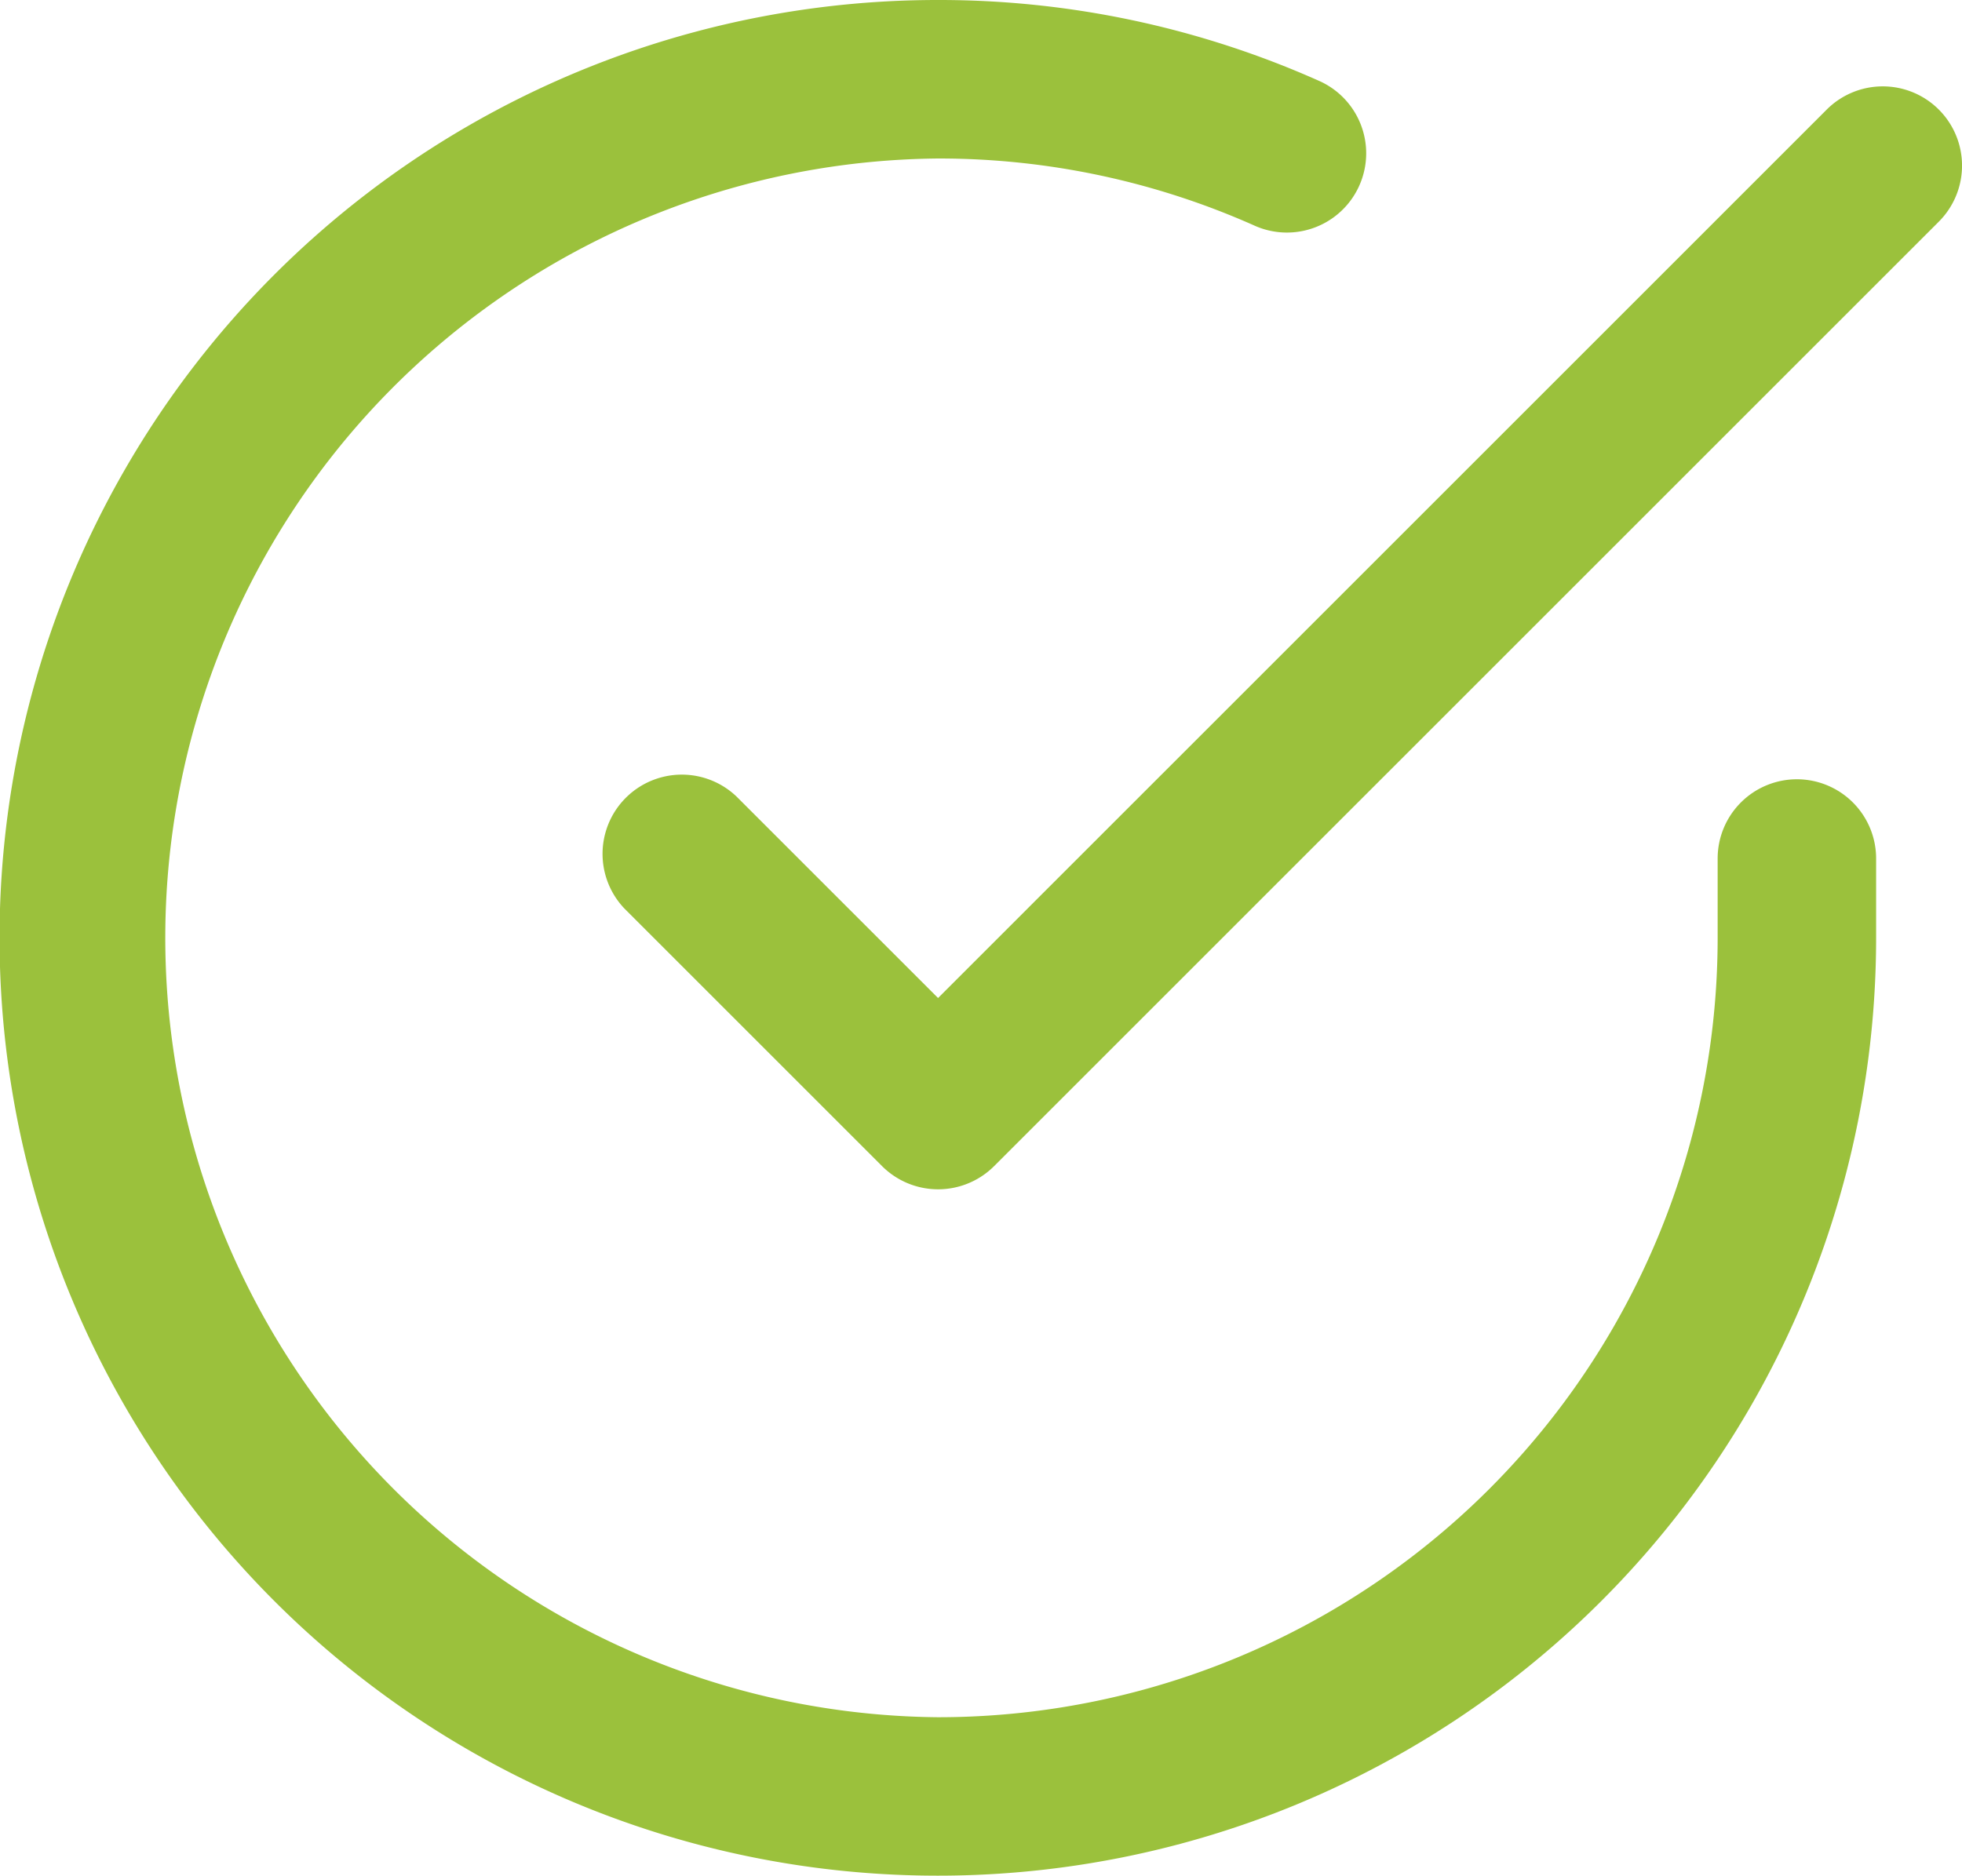 <svg xmlns="http://www.w3.org/2000/svg" width="30.865" height="29.514" viewBox="0 0 30.865 29.514"><g data-name="Group 112"><g data-name="Group 111"><path data-name="Path 604" d="M28.268 23.468a1.247 1.247 0 0 0-1.247 1.247v1.255a12.264 12.264 0 0 1-12.264 12.257h-.007a12.264 12.264 0 0 1 .007-24.527h.007a12.187 12.187 0 0 1 4.984 1.062 1.247 1.247 0 0 0 1.015-2.278 14.664 14.664 0 0 0-6-1.278h-.009a14.757 14.757 0 0 0-.008 29.514h.009a14.757 14.757 0 0 0 14.759-14.749v-1.256a1.247 1.247 0 0 0-1.246-1.247z" transform="translate(0 -11.206)" style="fill:#9bc13c"></path></g></g><g data-name="Group 114"><g data-name="Group 113"><path data-name="Path 605" d="M177.922 34.111a1.247 1.247 0 0 0-1.763 0l-13.98 13.98-3.171-3.171a1.247 1.247 0 0 0-1.763 1.763l4.053 4.053a1.247 1.247 0 0 0 1.763 0l14.861-14.861a1.247 1.247 0 0 0 0-1.764z" transform="translate(-147.422 -32.387)" style="fill:#9bc13c"></path></g></g></svg>